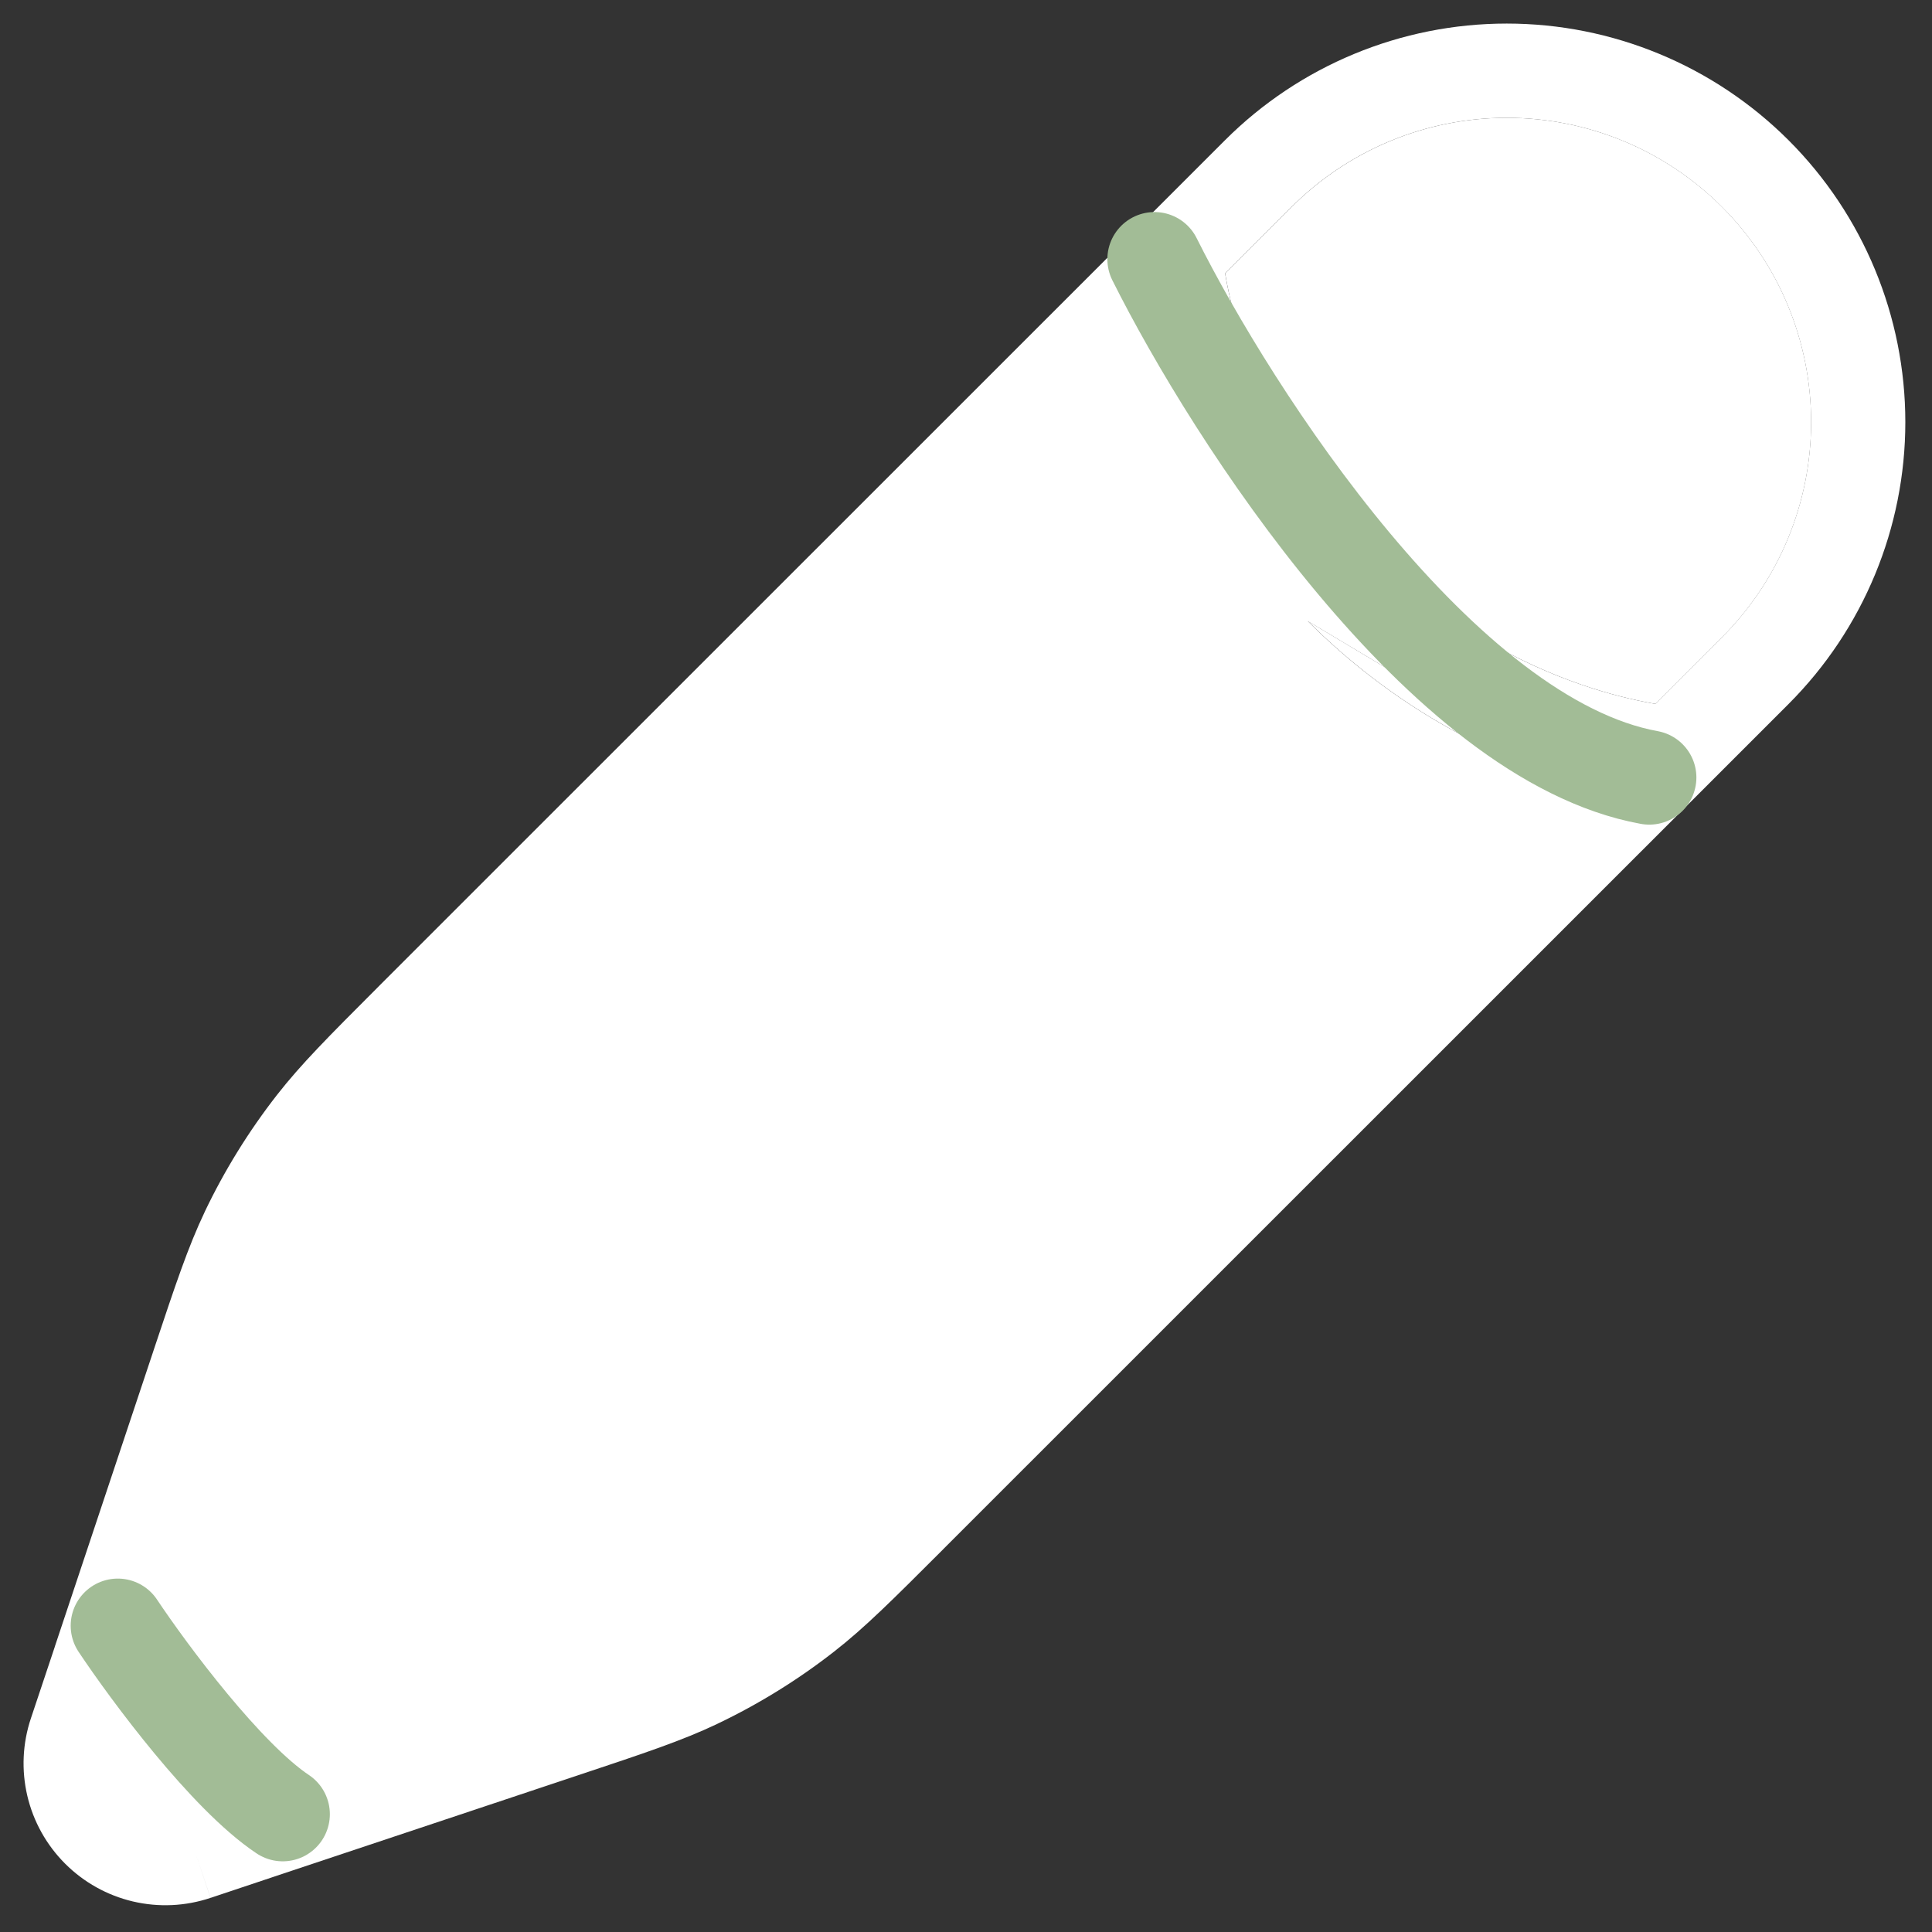<?xml version="1.0" encoding="UTF-8"?> <svg xmlns="http://www.w3.org/2000/svg" width="41" height="41" viewBox="0 0 41 41" fill="none"><rect x="0" y="0" width="41" height="41" fill="#333333" stroke="none"/> <g clip-path="url(#clip0_438_15)"> <path d="M5.671 38.82L4.15 39.328C3.795 39.447 3.414 39.465 3.05 39.379C2.686 39.294 2.353 39.108 2.089 38.844C1.824 38.579 1.639 38.246 1.553 37.882C1.468 37.518 1.485 37.137 1.604 36.783L2.113 35.262L5.671 38.82Z" fill="white"></path> <path fill-rule="evenodd" clip-rule="evenodd" d="M31.976 2.5C30.263 2.5 28.621 3.18 27.41 4.391L25.999 5.802C26.004 5.833 26.01 5.867 26.016 5.902C26.08 6.259 26.198 6.778 26.412 7.395C26.84 8.629 27.648 10.247 29.168 11.766C30.688 13.286 32.306 14.095 33.54 14.523C34.157 14.737 34.676 14.855 35.033 14.92C35.067 14.926 35.1 14.931 35.13 14.937L36.542 13.524C37.754 12.313 38.434 10.671 38.434 8.958C38.434 7.245 37.754 5.603 36.542 4.391C35.331 3.18 33.689 2.5 31.976 2.5ZM27.753 13.181C29.53 14.957 31.427 15.907 32.884 16.412C33.087 16.483 33.282 16.545 33.468 16.599M1.163 34.947L1.162 34.947L3.237 28.724L3.268 28.63C3.73 27.244 3.992 26.459 4.345 25.717L4.345 25.716C4.765 24.835 5.28 24.003 5.88 23.234C6.385 22.587 6.969 22.001 8.001 20.968L8.073 20.895L25.995 2.977C27.581 1.391 29.733 0.5 31.976 0.5C34.219 0.5 36.37 1.391 37.957 2.977C39.543 4.563 40.434 6.715 40.434 8.958C40.434 11.201 39.543 13.352 37.957 14.939L20.037 32.856L19.985 32.909C18.94 33.953 18.352 34.542 17.7 35.05C16.931 35.651 16.099 36.165 15.218 36.585L15.217 36.586C14.469 36.941 13.679 37.204 12.267 37.674L12.21 37.693L5.988 39.768L4.468 40.276L4.15 39.328L4.467 40.276C3.936 40.454 3.366 40.48 2.821 40.352C2.276 40.224 1.778 39.946 1.382 39.55C0.986 39.154 0.708 38.656 0.58 38.111C0.452 37.566 0.478 36.996 0.656 36.465L1.163 34.947ZM2.549 37.112C2.492 37.287 2.485 37.474 2.527 37.653C2.57 37.836 2.663 38.003 2.796 38.136C2.929 38.269 3.096 38.362 3.279 38.405C3.458 38.447 3.645 38.44 3.82 38.383L2.549 37.112Z" fill="white"></path> <path d="M27.411 4.391C28.622 3.18 30.264 2.5 31.977 2.5C33.69 2.5 35.333 3.18 36.544 4.391C37.755 5.603 38.435 7.245 38.435 8.958C38.435 10.671 37.755 12.313 36.544 13.524L35.132 14.937C35.101 14.931 35.068 14.926 35.034 14.92C34.677 14.855 34.158 14.737 33.541 14.523C32.307 14.095 30.689 13.286 29.169 11.766C27.649 10.247 26.841 8.629 26.413 7.395C26.199 6.778 26.081 6.259 26.017 5.902C26.011 5.867 26.005 5.833 26 5.802L27.411 4.391Z" fill="white"></path> <path d="M27.754 13.18C29.53 14.956 31.427 15.906 32.885 16.412C33.088 16.482 33.283 16.544 33.468 16.599L27.754 13.18Z" fill="white"></path> <path d="M2.5 34.5C3.167 35.5 4.8 37.7 6 38.5" stroke="#A2BC96" stroke-width="2" stroke-linecap="round"></path> <path d="M24.5 5.5C26.167 8.833 30.6 15.7 35 16.5" stroke="#A2BC96" stroke-width="2" stroke-linecap="round"></path> </g> <defs> <clipPath id="clip0_438_15"> <rect width="40" height="40" fill="white" transform="translate(0.5 0.5)"></rect> </clipPath> </defs> </svg> 